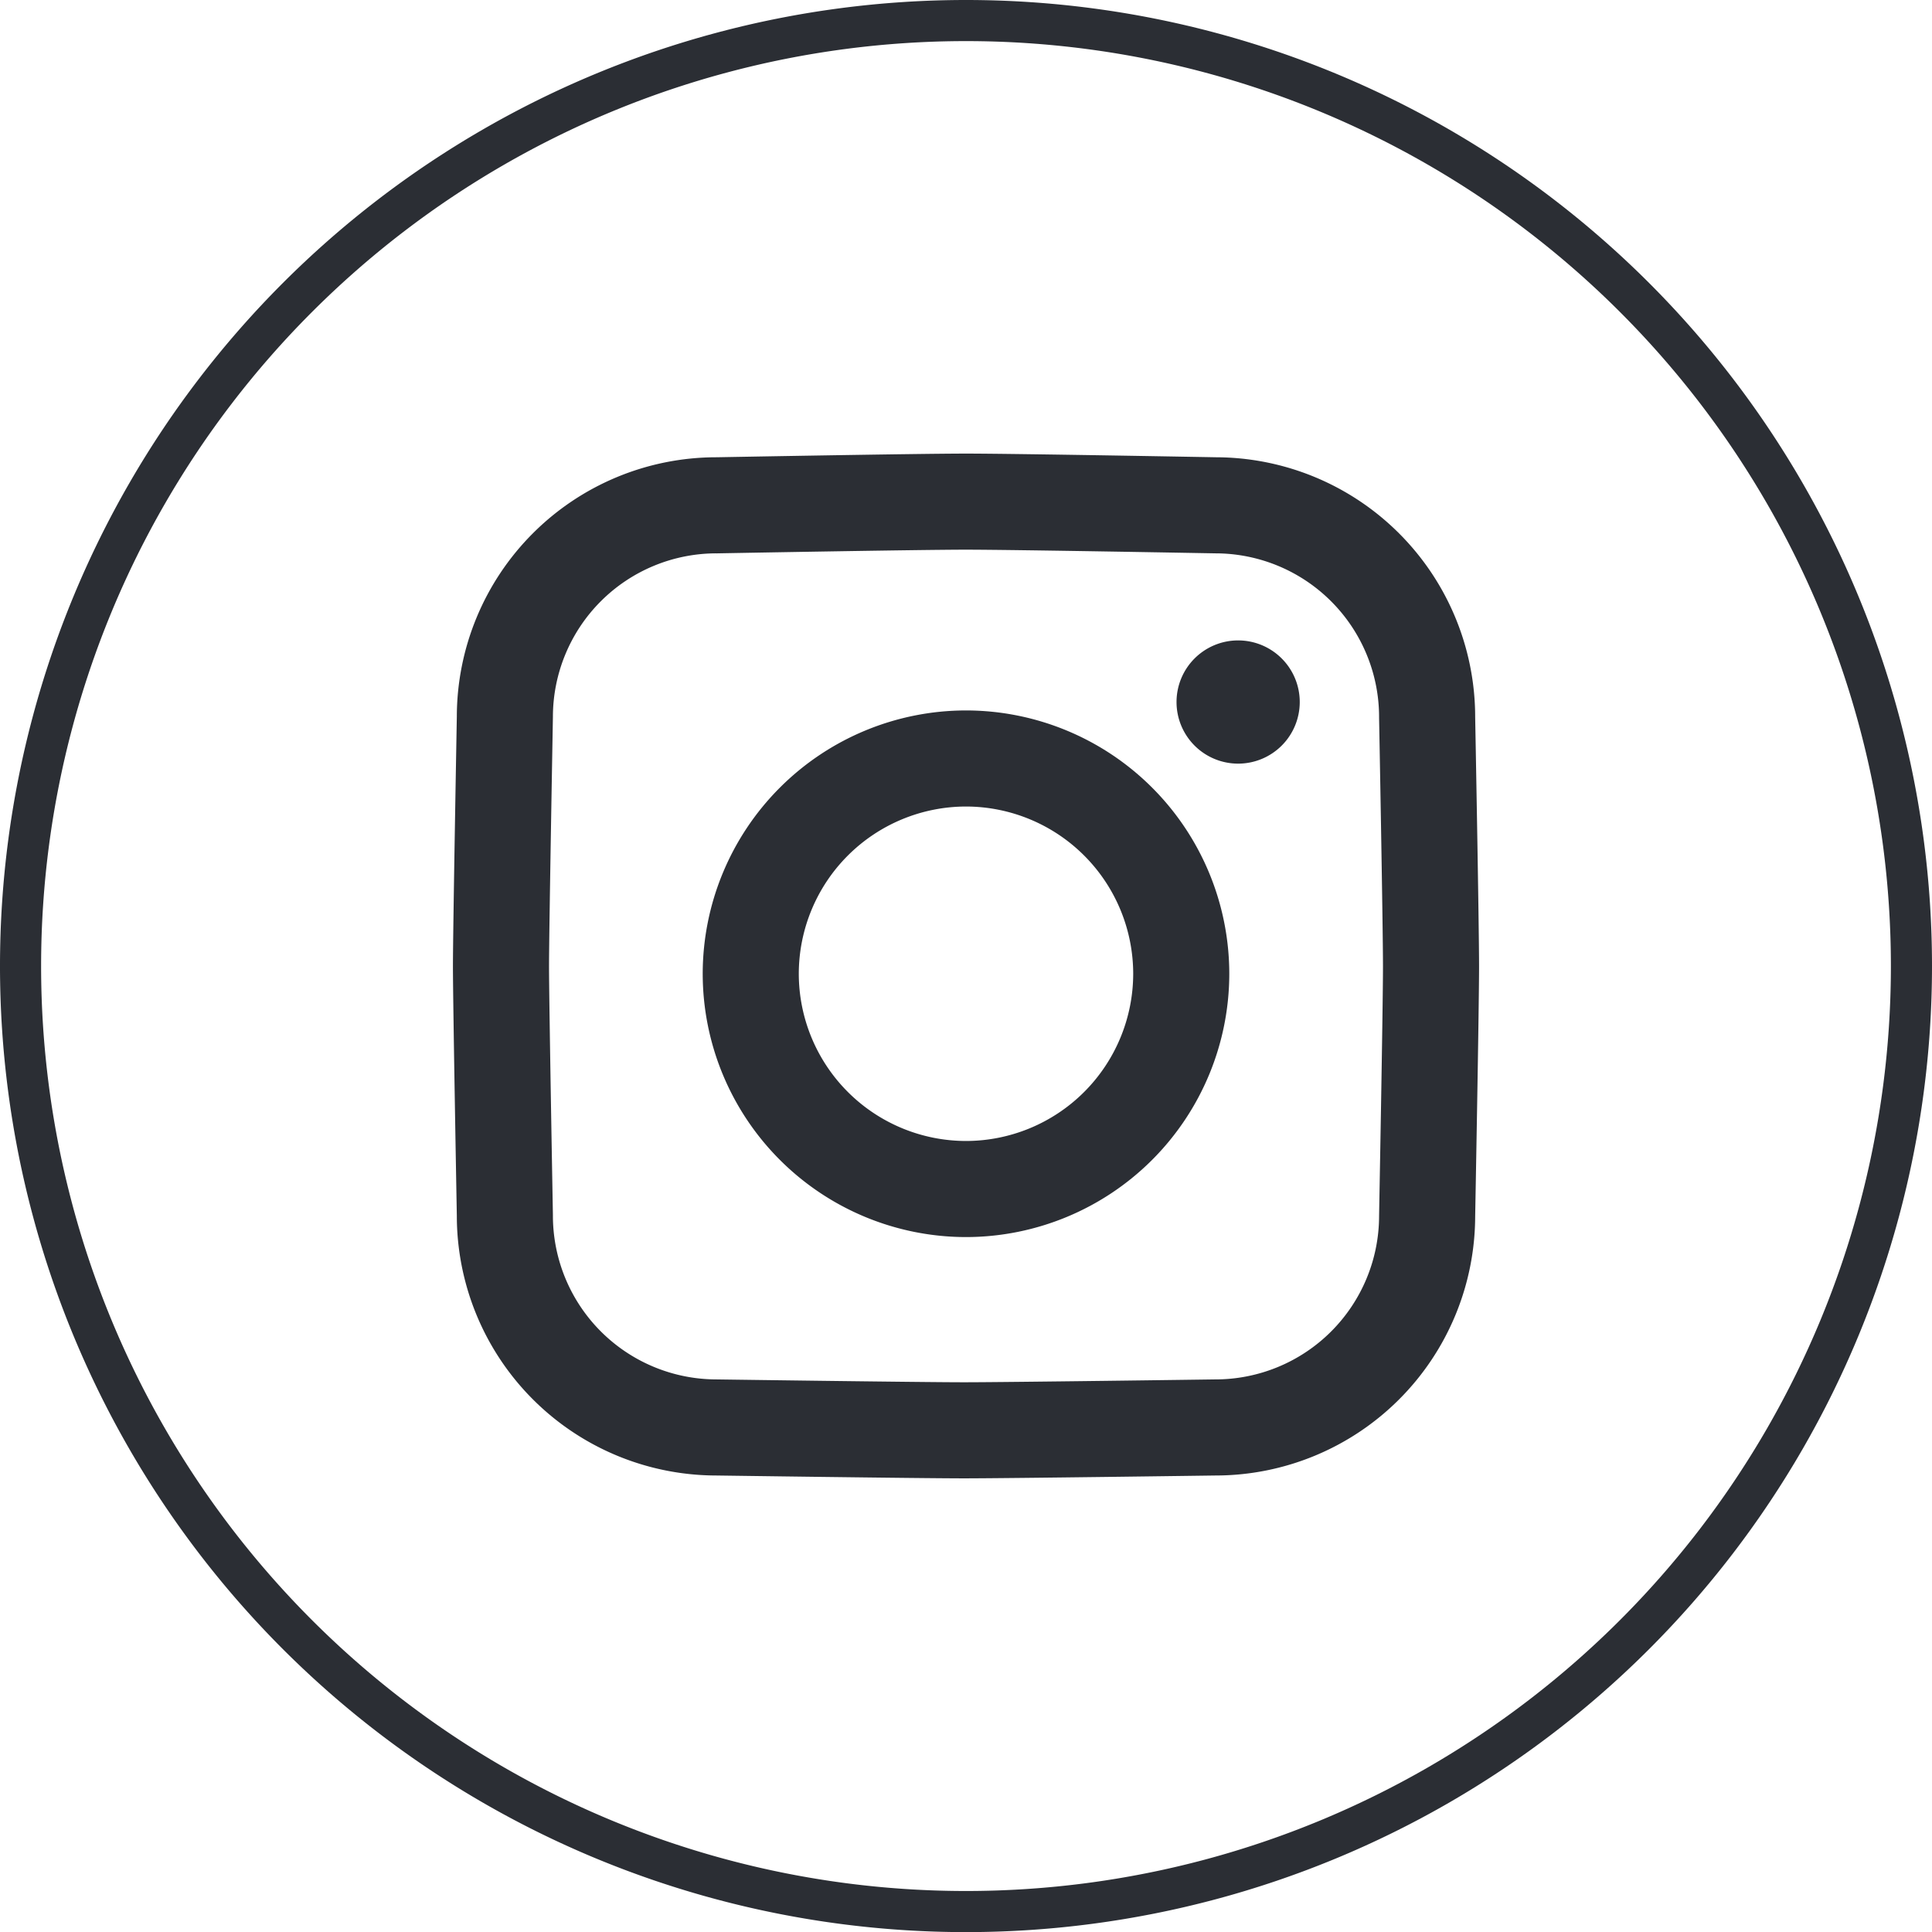 <svg xmlns="http://www.w3.org/2000/svg" xmlns:xlink="http://www.w3.org/1999/xlink" width="35.248" height="35.248" viewBox="0 0 35.248 35.248">
  <defs>
	<clipPath id="clip-path">
	  <path id="Pfad_8" data-name="Pfad 8" d="M0,0H35.248V-35.248H0Z" fill="none"/>
	</clipPath>
  </defs>
  <g id="Gruppe_10" data-name="Gruppe 10" transform="translate(0 35.248)">
	<g id="Gruppe_9" data-name="Gruppe 9" clip-path="url(#clip-path)">
	  <g id="Gruppe_5" data-name="Gruppe 5" transform="translate(17.624 -34.873)">
		<path id="Pfad_4" data-name="Pfad 4" d="M0,0A17.249,17.249,0,0,1,17.249,17.249,17.249,17.249,0,0,1,0,34.5,17.249,17.249,0,0,1-17.249,17.249,17.249,17.249,0,0,1,0,0Z" fill="none" stroke="#2b2e34" stroke-width="0.75"/>
	  </g>
	  <g id="Gruppe_6" data-name="Gruppe 6" transform="translate(13.068 -26.029)">
		<path id="Pfad_5" data-name="Pfad 5" d="M0,0A3.861,3.861,0,0,0-3.857,3.857c0,.016-.071,3.9-.071,4.555s.071,4.54.071,4.54A3.864,3.864,0,0,0,0,16.824c.013,0,3.715.052,4.52.052S9.1,16.824,9.1,16.824a3.863,3.863,0,0,0,3.869-3.856c0-.017.071-3.791.071-4.556s-.071-4.539-.071-4.539A3.864,3.864,0,0,0,9.111,0C9.094,0,5.463-.067,4.556-.067S.016,0,.016,0Z" fill="none" stroke="#2b2e34" stroke-width="1.753"/>
	  </g>
	  <g id="Gruppe_7" data-name="Gruppe 7" transform="translate(17.624 -13.555)">
		<path id="Pfad_6" data-name="Pfad 6" d="M0,0A3.931,3.931,0,0,0,3.927-3.927,3.931,3.931,0,0,0,0-7.855,3.931,3.931,0,0,0-3.927-3.927,3.931,3.931,0,0,0,0,0Z" fill="none" stroke="#2b2e34" stroke-width="1.753"/>
	  </g>
	  <g id="Gruppe_8" data-name="Gruppe 8" transform="translate(22.589 -21.316)">
		<path id="Pfad_7" data-name="Pfad 7" d="M0,0A1.124,1.124,0,0,0,1.124-1.124,1.124,1.124,0,0,0,0-2.248,1.124,1.124,0,0,0-1.124-1.124,1.124,1.124,0,0,0,0,0" fill="#2b2e34"/>
	  </g>
	</g>
  </g>
</svg>
